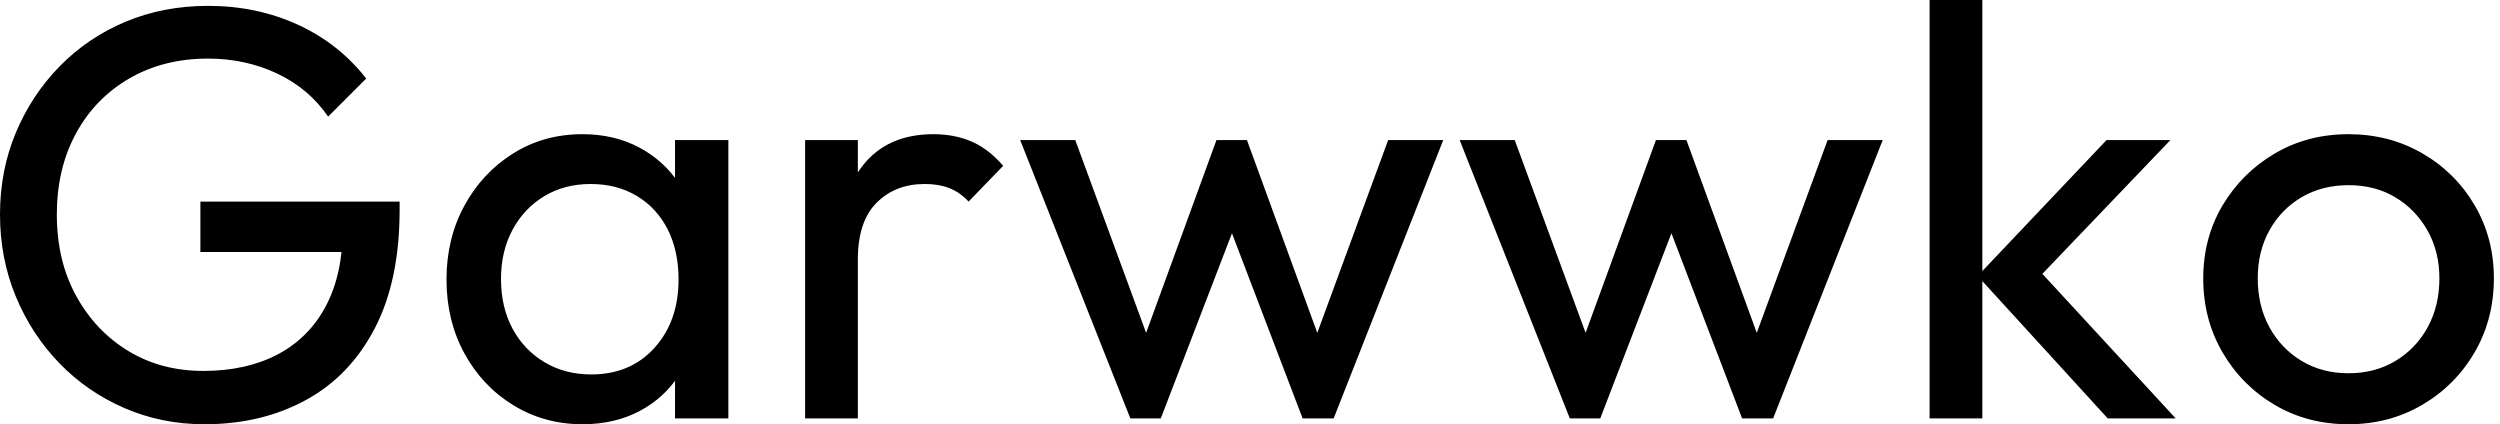 <svg baseProfile="full" height="28" version="1.1" viewBox="0 0 165 28" width="165" xmlns="http://www.w3.org/2000/svg" xmlns:ev="http://www.w3.org/2001/xml-events" xmlns:xlink="http://www.w3.org/1999/xlink"><defs /><g><path d="M15.315 28Q12.492 28 10.036 26.936Q7.58 25.873 5.743 23.978Q3.906 22.083 2.862 19.569Q1.818 17.055 1.818 14.155Q1.818 11.254 2.862 8.76Q3.906 6.265 5.762 4.37Q7.619 2.475 10.113 1.431Q12.608 0.387 15.547 0.387Q18.757 0.387 21.464 1.624Q24.171 2.862 25.989 5.182L23.475 7.696Q22.199 5.84 20.11 4.854Q18.022 3.867 15.547 3.867Q12.608 3.867 10.345 5.182Q8.083 6.497 6.826 8.818Q5.569 11.138 5.569 14.155Q5.569 17.21 6.845 19.53Q8.122 21.851 10.287 23.166Q12.453 24.481 15.238 24.481Q18.061 24.481 20.13 23.398Q22.199 22.315 23.32 20.207Q24.442 18.099 24.442 15.044L26.646 16.63H15.044V13.304H28.193V13.845Q28.193 18.525 26.55 21.677Q24.906 24.829 21.986 26.414Q19.066 28 15.315 28Z M40.26 28Q37.746 28 35.696 26.743Q33.646 25.486 32.467 23.32Q31.287 21.155 31.287 18.448Q31.287 15.74 32.467 13.575Q33.646 11.409 35.677 10.133Q37.707 8.856 40.26 8.856Q42.348 8.856 43.992 9.727Q45.635 10.597 46.641 12.124Q47.646 13.652 47.762 15.663V21.193Q47.646 23.166 46.66 24.713Q45.674 26.26 44.03 27.13Q42.387 28 40.26 28ZM40.84 24.713Q43.431 24.713 45.017 22.953Q46.602 21.193 46.602 18.448Q46.602 16.552 45.887 15.141Q45.171 13.729 43.856 12.936Q42.541 12.144 40.801 12.144Q39.061 12.144 37.727 12.956Q36.392 13.768 35.638 15.18Q34.884 16.591 34.884 18.409Q34.884 20.265 35.638 21.677Q36.392 23.088 37.746 23.901Q39.099 24.713 40.84 24.713ZM46.37 27.613V22.663L47.028 18.177L46.37 13.729V9.243H49.89V27.613Z M54.956 27.613V9.243H58.436V27.613ZM58.436 17.133 57.122 16.552Q57.122 13.033 58.746 10.945Q60.37 8.856 63.425 8.856Q64.818 8.856 65.939 9.34Q67.061 9.823 68.028 10.945L65.746 13.304Q65.166 12.685 64.47 12.414Q63.773 12.144 62.845 12.144Q60.912 12.144 59.674 13.381Q58.436 14.619 58.436 17.133Z M76.42 27.613 69.149 9.243H72.785L78.044 23.552H76.884L82.105 9.243H84.116L89.337 23.552H88.177L93.436 9.243H97.072L89.84 27.613H87.79L82.492 13.729H83.768L78.431 27.613Z M105.425 27.613 98.155 9.243H101.79L107.05 23.552H105.89L111.11 9.243H113.122L118.343 23.552H117.182L122.442 9.243H126.077L118.845 27.613H116.796L111.497 13.729H112.773L107.436 27.613Z M140.928 27.613 132.343 18.215 140.851 9.243H145.066L135.591 19.144L135.746 17.133L145.414 27.613ZM129.171 27.613V0.0H132.652V27.613Z M156.823 28Q154.116 28 151.95 26.724Q149.785 25.448 148.508 23.262Q147.232 21.077 147.232 18.37Q147.232 15.702 148.508 13.555Q149.785 11.409 151.95 10.133Q154.116 8.856 156.823 8.856Q159.492 8.856 161.677 10.113Q163.862 11.37 165.138 13.536Q166.414 15.702 166.414 18.37Q166.414 21.077 165.138 23.262Q163.862 25.448 161.677 26.724Q159.492 28 156.823 28ZM156.823 24.635Q158.564 24.635 159.917 23.823Q161.271 23.011 162.044 21.599Q162.818 20.188 162.818 18.37Q162.818 16.591 162.025 15.199Q161.232 13.807 159.898 13.014Q158.564 12.221 156.823 12.221Q155.083 12.221 153.729 13.014Q152.376 13.807 151.602 15.199Q150.829 16.591 150.829 18.37Q150.829 20.188 151.602 21.599Q152.376 23.011 153.729 23.823Q155.083 24.635 156.823 24.635Z " fill="rgb(0,0,0)" transform="translate(-1.818, 0)" /></g></svg>